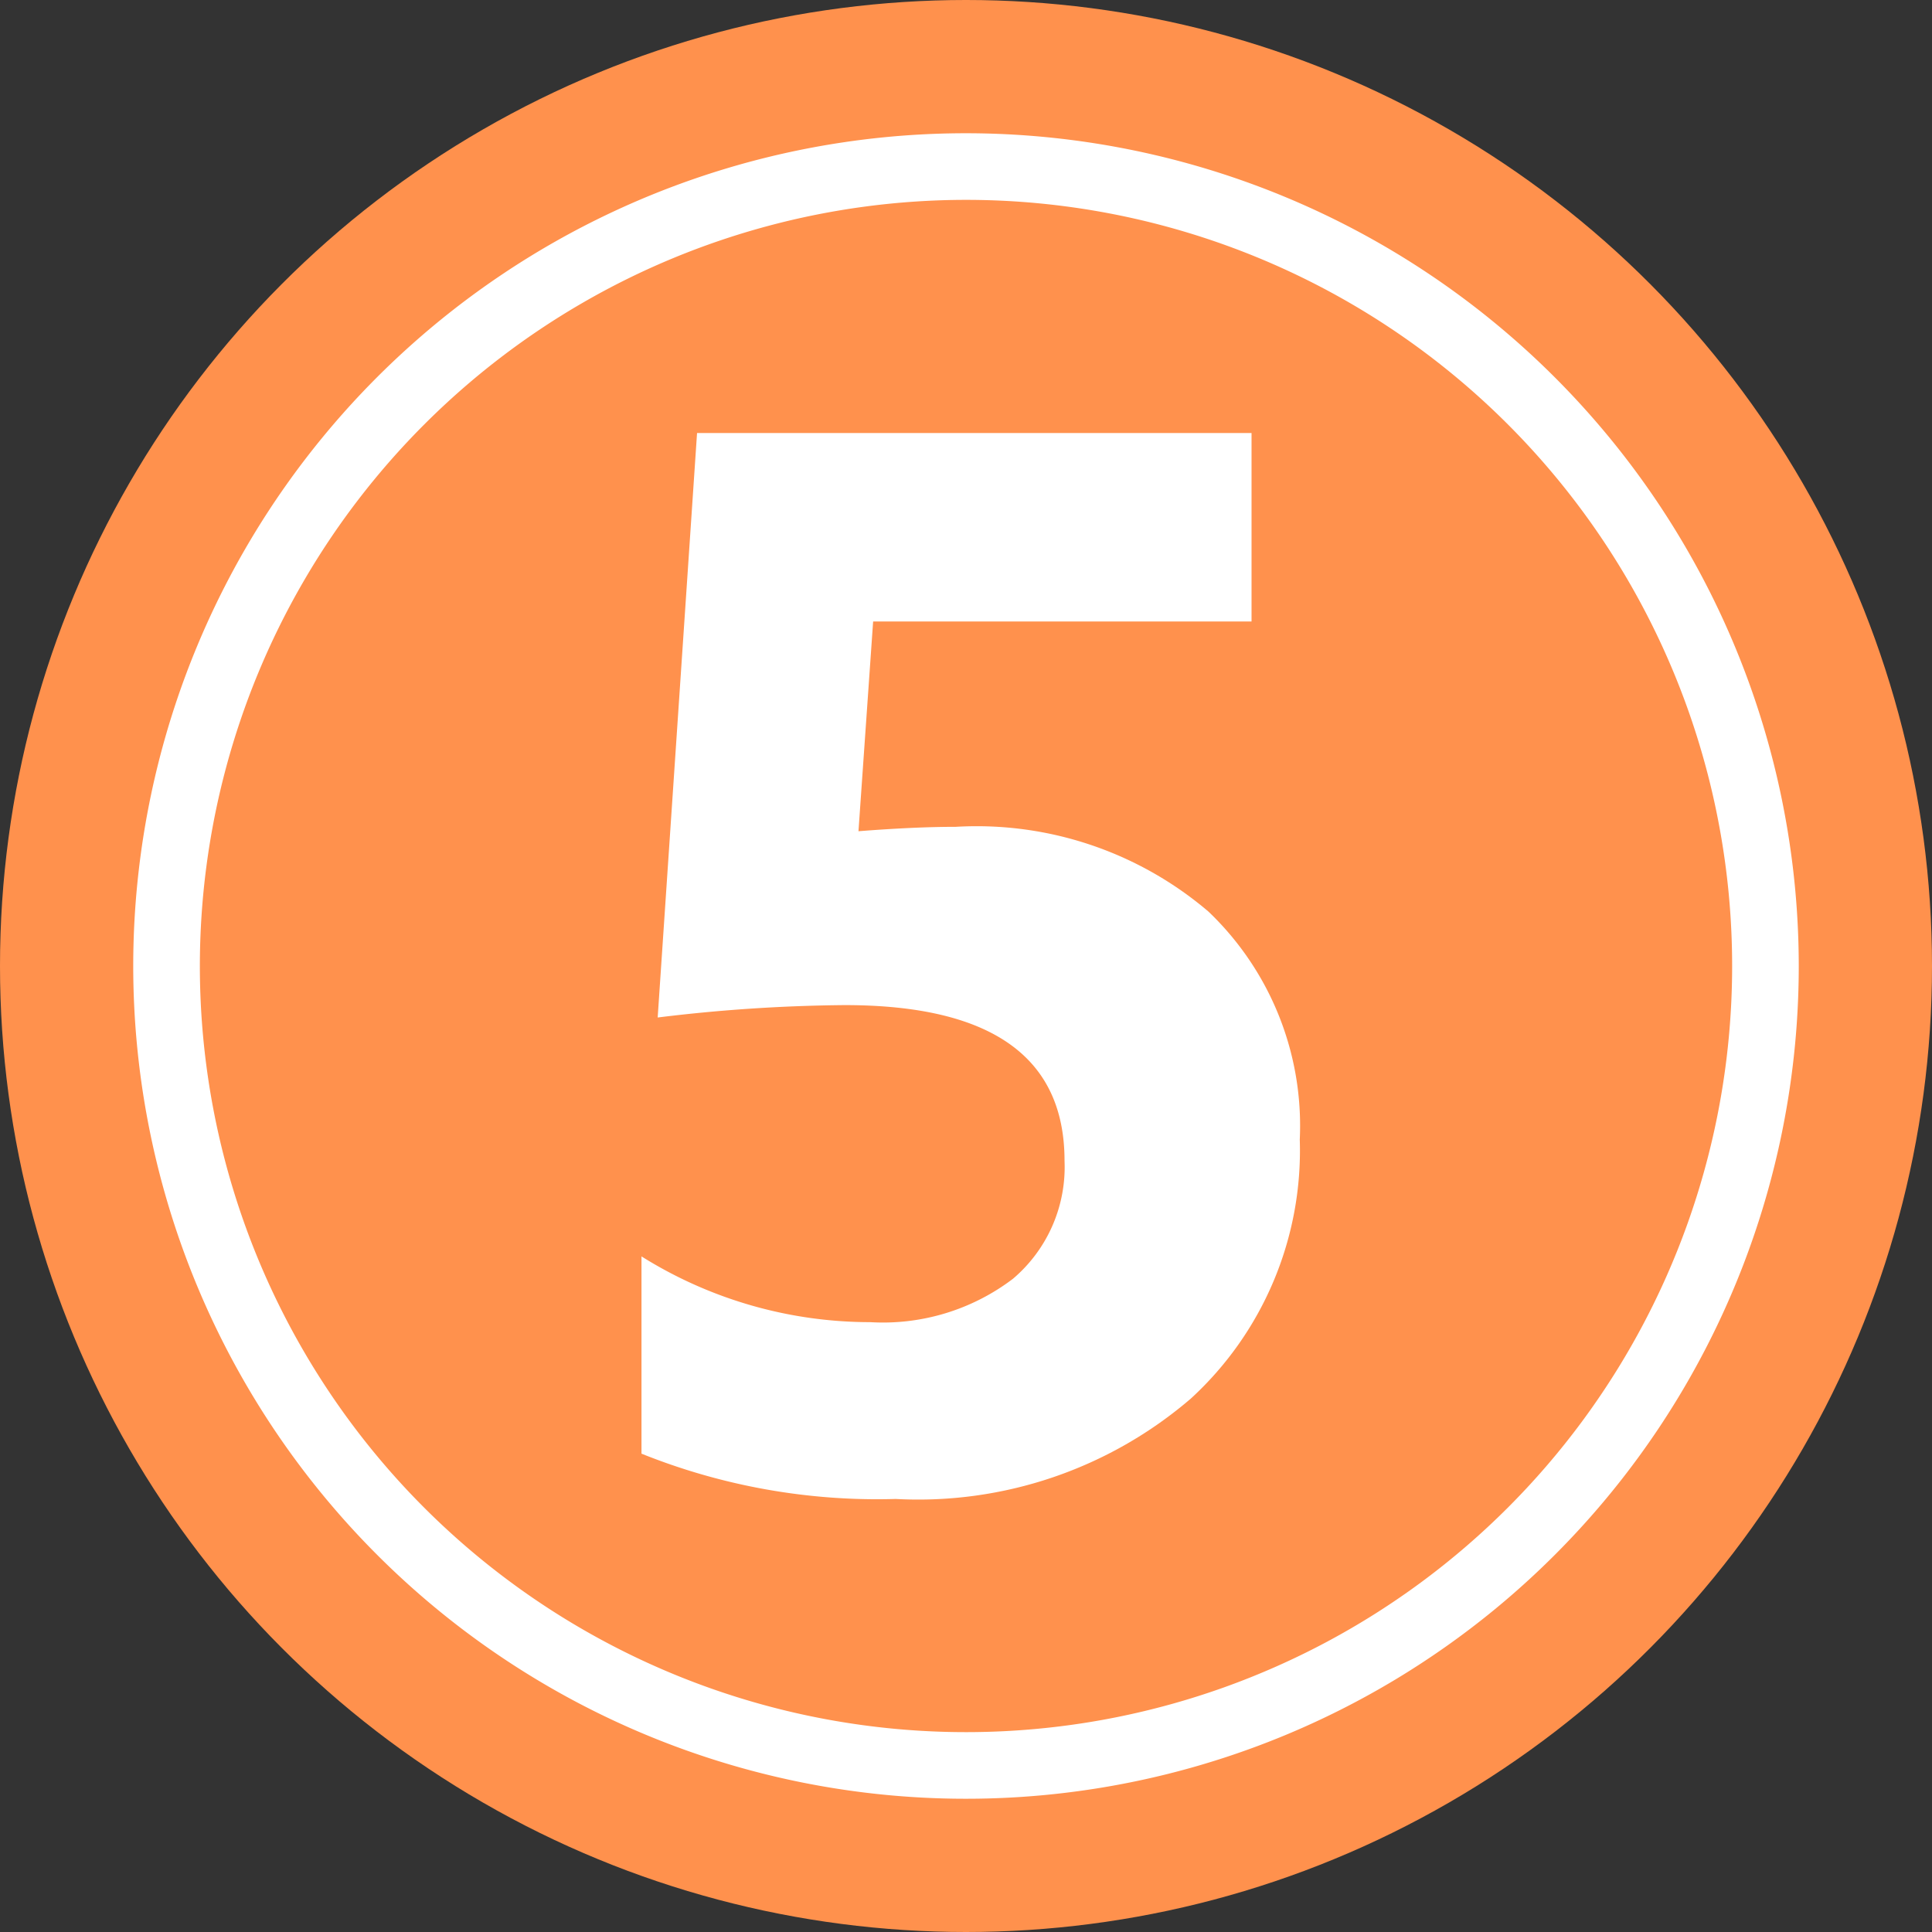 <?xml version="1.0" encoding="UTF-8" standalone="no"?><svg xmlns="http://www.w3.org/2000/svg" xmlns:xlink="http://www.w3.org/1999/xlink" fill="#000000" height="29" preserveAspectRatio="xMidYMid meet" version="1" viewBox="1.5 1.5 29.0 29.0" width="29" zoomAndPan="magnify"><rect x="1.5" y="1.5" width="29.0" height="29.0" fill="#333333" stroke="none"/><g data-name="Layer 97"><g id="change1_1"><circle cx="16" cy="16" fill="#ff914d" r="14.5"/></g><g id="change2_1"><path d="M16,4.5A11.5,11.5,0,1,1,4.5,16,11.505,11.505,0,0,1,16,4.5Zm0-1A12.5,12.5,0,1,0,28.5,16,12.506,12.506,0,0,0,16,3.5Z" fill="#ffffff" fill-rule="evenodd"/></g><g id="change2_2"><path d="M11.129,23.32V20.359a6.466,6.466,0,0,0,3.433.987,3.225,3.225,0,0,0,2.144-.652,2.2,2.2,0,0,0,.773-1.771q0-2.337-3.3-2.336a24.493,24.493,0,0,0-2.807.186L11.963,8h8.323v2.829h-5.68l-.22,3.148q.845-.066,1.459-.066a5.362,5.362,0,0,1,3.794,1.272,4.443,4.443,0,0,1,1.371,3.422,5.05,5.05,0,0,1-1.634,3.887A6.278,6.278,0,0,1,14.946,24,9.487,9.487,0,0,1,11.129,23.32Z" fill="#ffffff"/></g></g></svg>